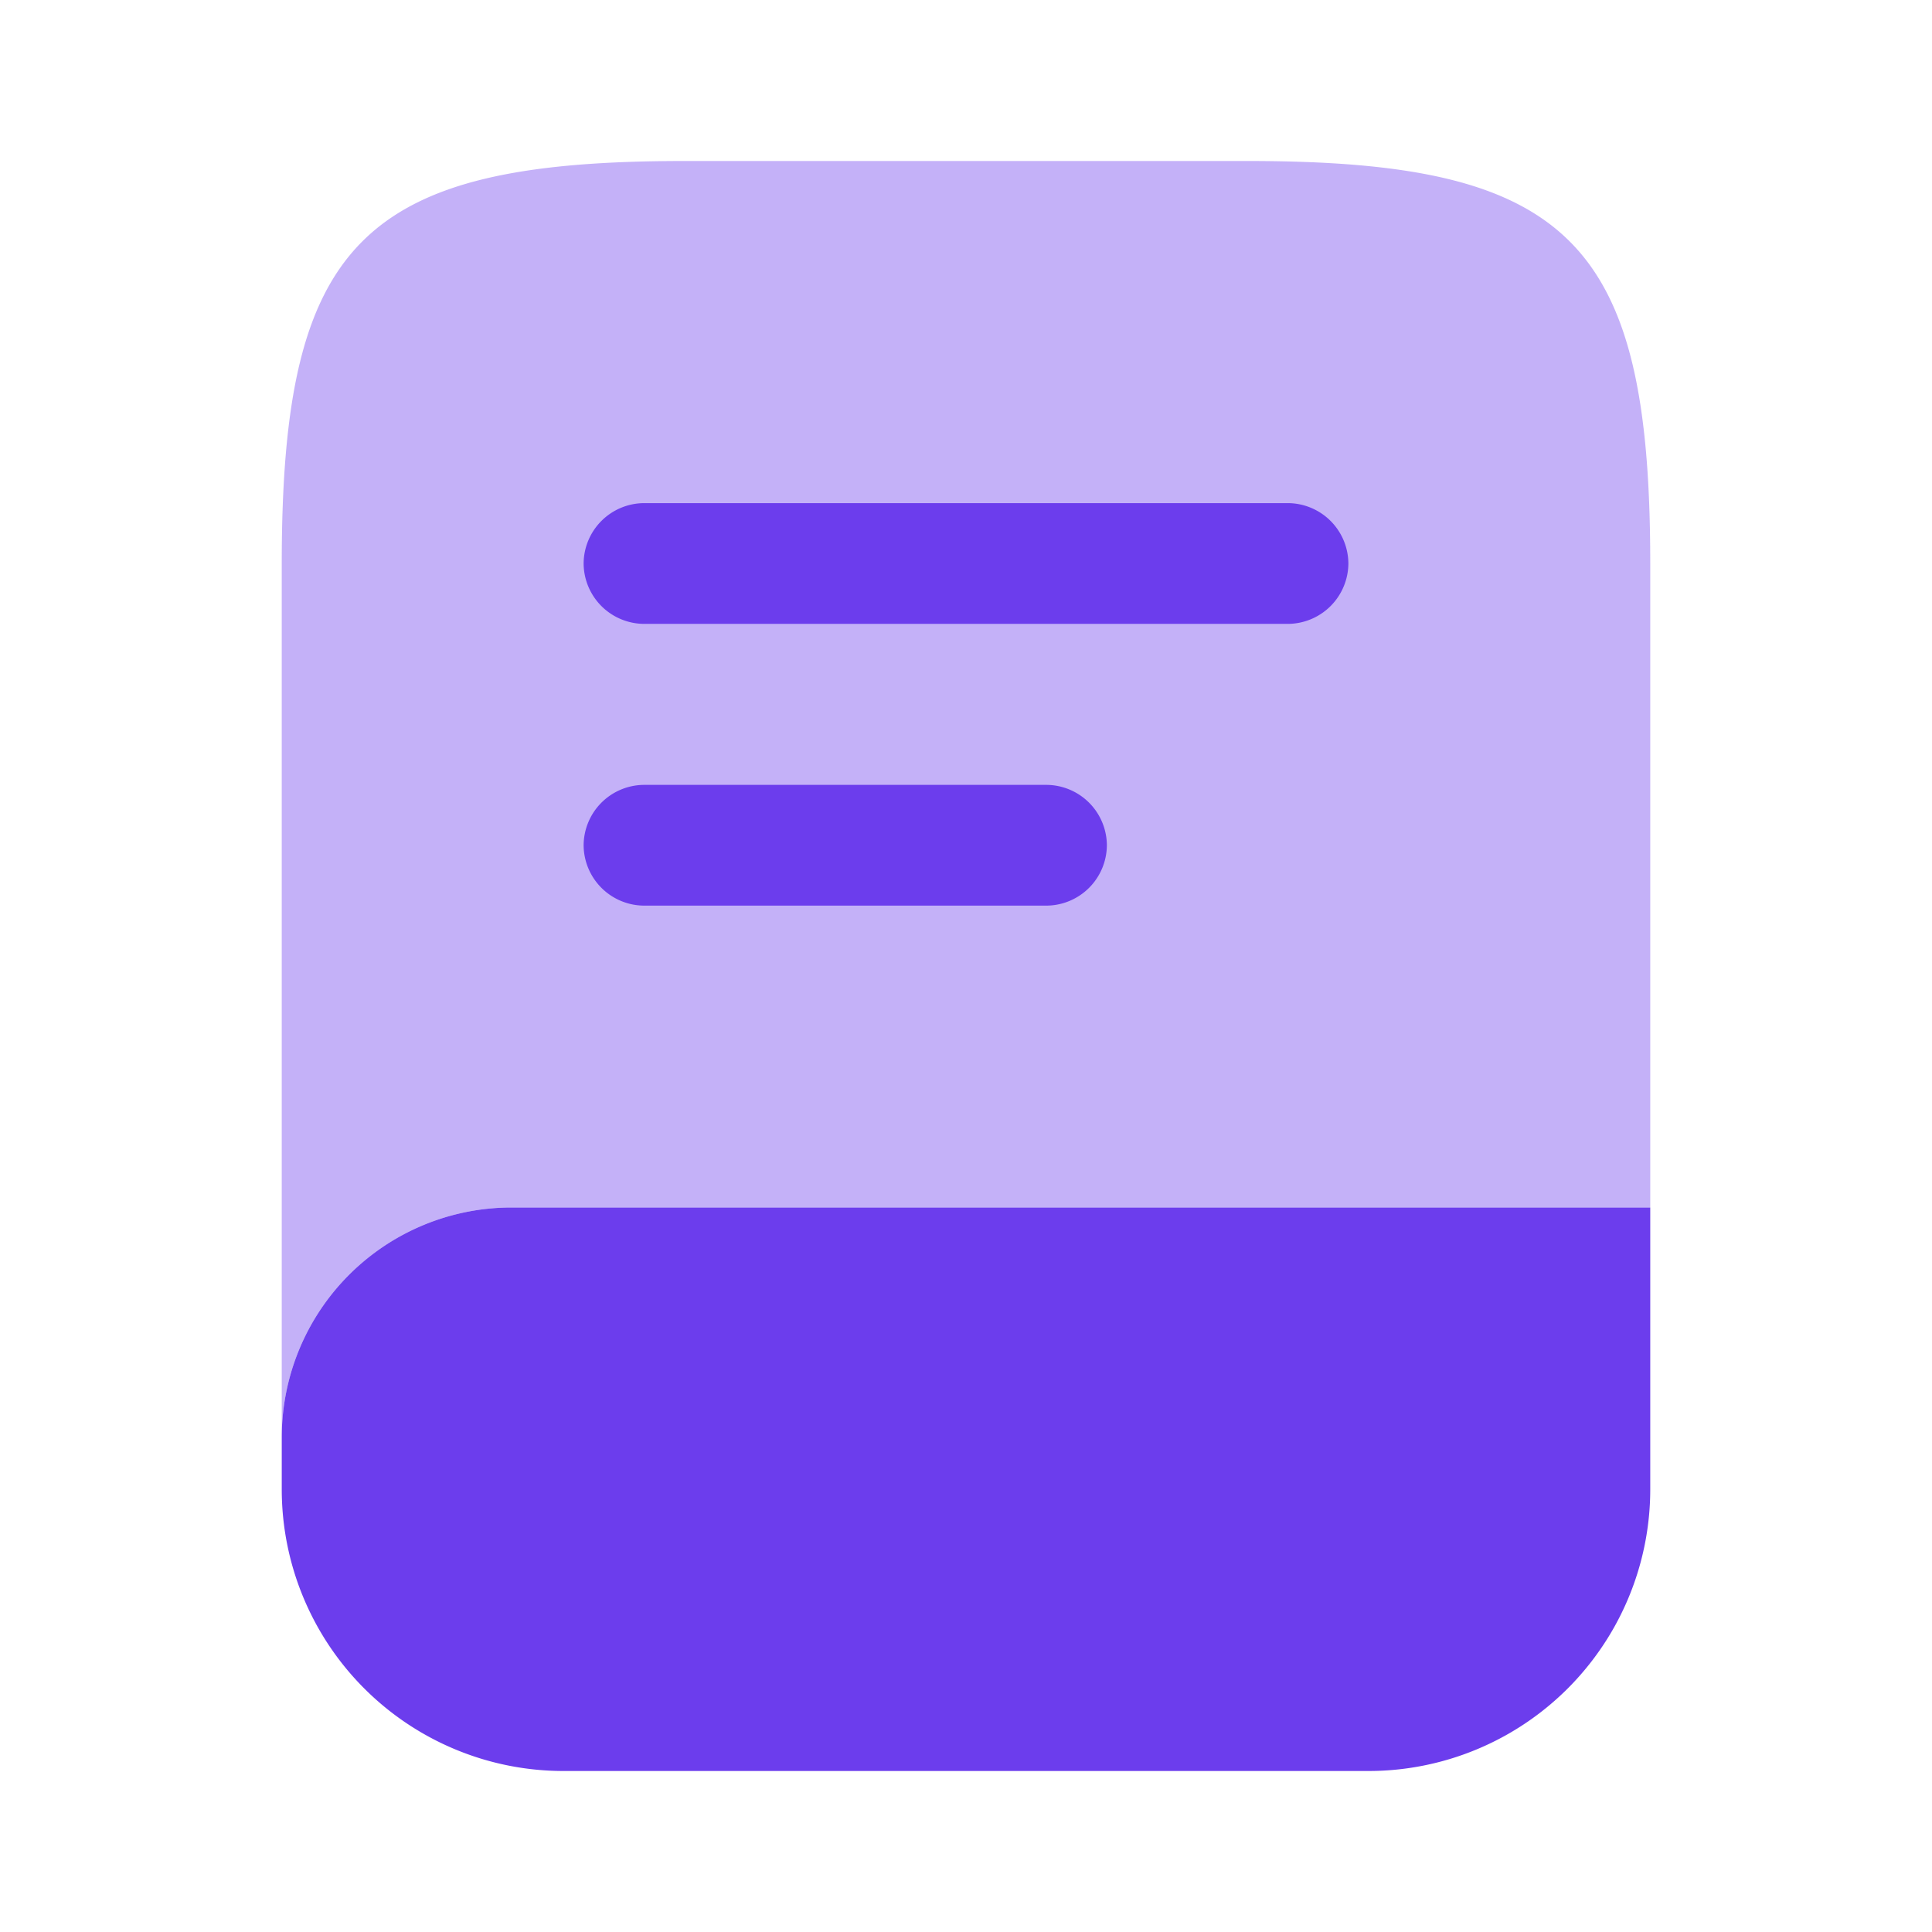 <svg xmlns="http://www.w3.org/2000/svg" width="24" height="24" viewBox="0 0 24 24">
  <g id="vuesax_bulk_book" data-name="vuesax/bulk/book" transform="translate(-492 -188)">
    <g id="book">
      <path id="Vector" d="M17,5v8H2.85A2.855,2.855,0,0,0,0,15.85V5C0,1,1,0,5,0h7C16,0,17,1,17,5Z" transform="translate(495.5 190)" fill="#6c3ded" opacity="0.4"/>
      <path id="Vector-2" data-name="Vector" d="M17,0V3.5A3.5,3.5,0,0,1,13.5,7H3.5A3.5,3.5,0,0,1,0,3.5V2.85A2.855,2.855,0,0,1,2.85,0Z" transform="translate(495.5 203)" fill="#6c3ded"/>
      <path id="Vector-3" data-name="Vector" d="M8.75,1.5h-8A.755.755,0,0,1,0,.75.755.755,0,0,1,.75,0h8A.755.755,0,0,1,9.5.75.755.755,0,0,1,8.75,1.5Z" transform="translate(499.25 194.25)" fill="#6c3ded"/>
      <path id="Vector-4" data-name="Vector" d="M5.75,1.5h-5A.755.755,0,0,1,0,.75.755.755,0,0,1,.75,0h5A.755.755,0,0,1,6.5.75.755.755,0,0,1,5.75,1.5Z" transform="translate(499.25 197.75)" fill="#6c3ded"/>
      <path id="Vector-5" data-name="Vector" d="M0,0H24V24H0Z" transform="translate(492 188)" fill="none" opacity="0"/>
    </g>
  </g>
</svg>
